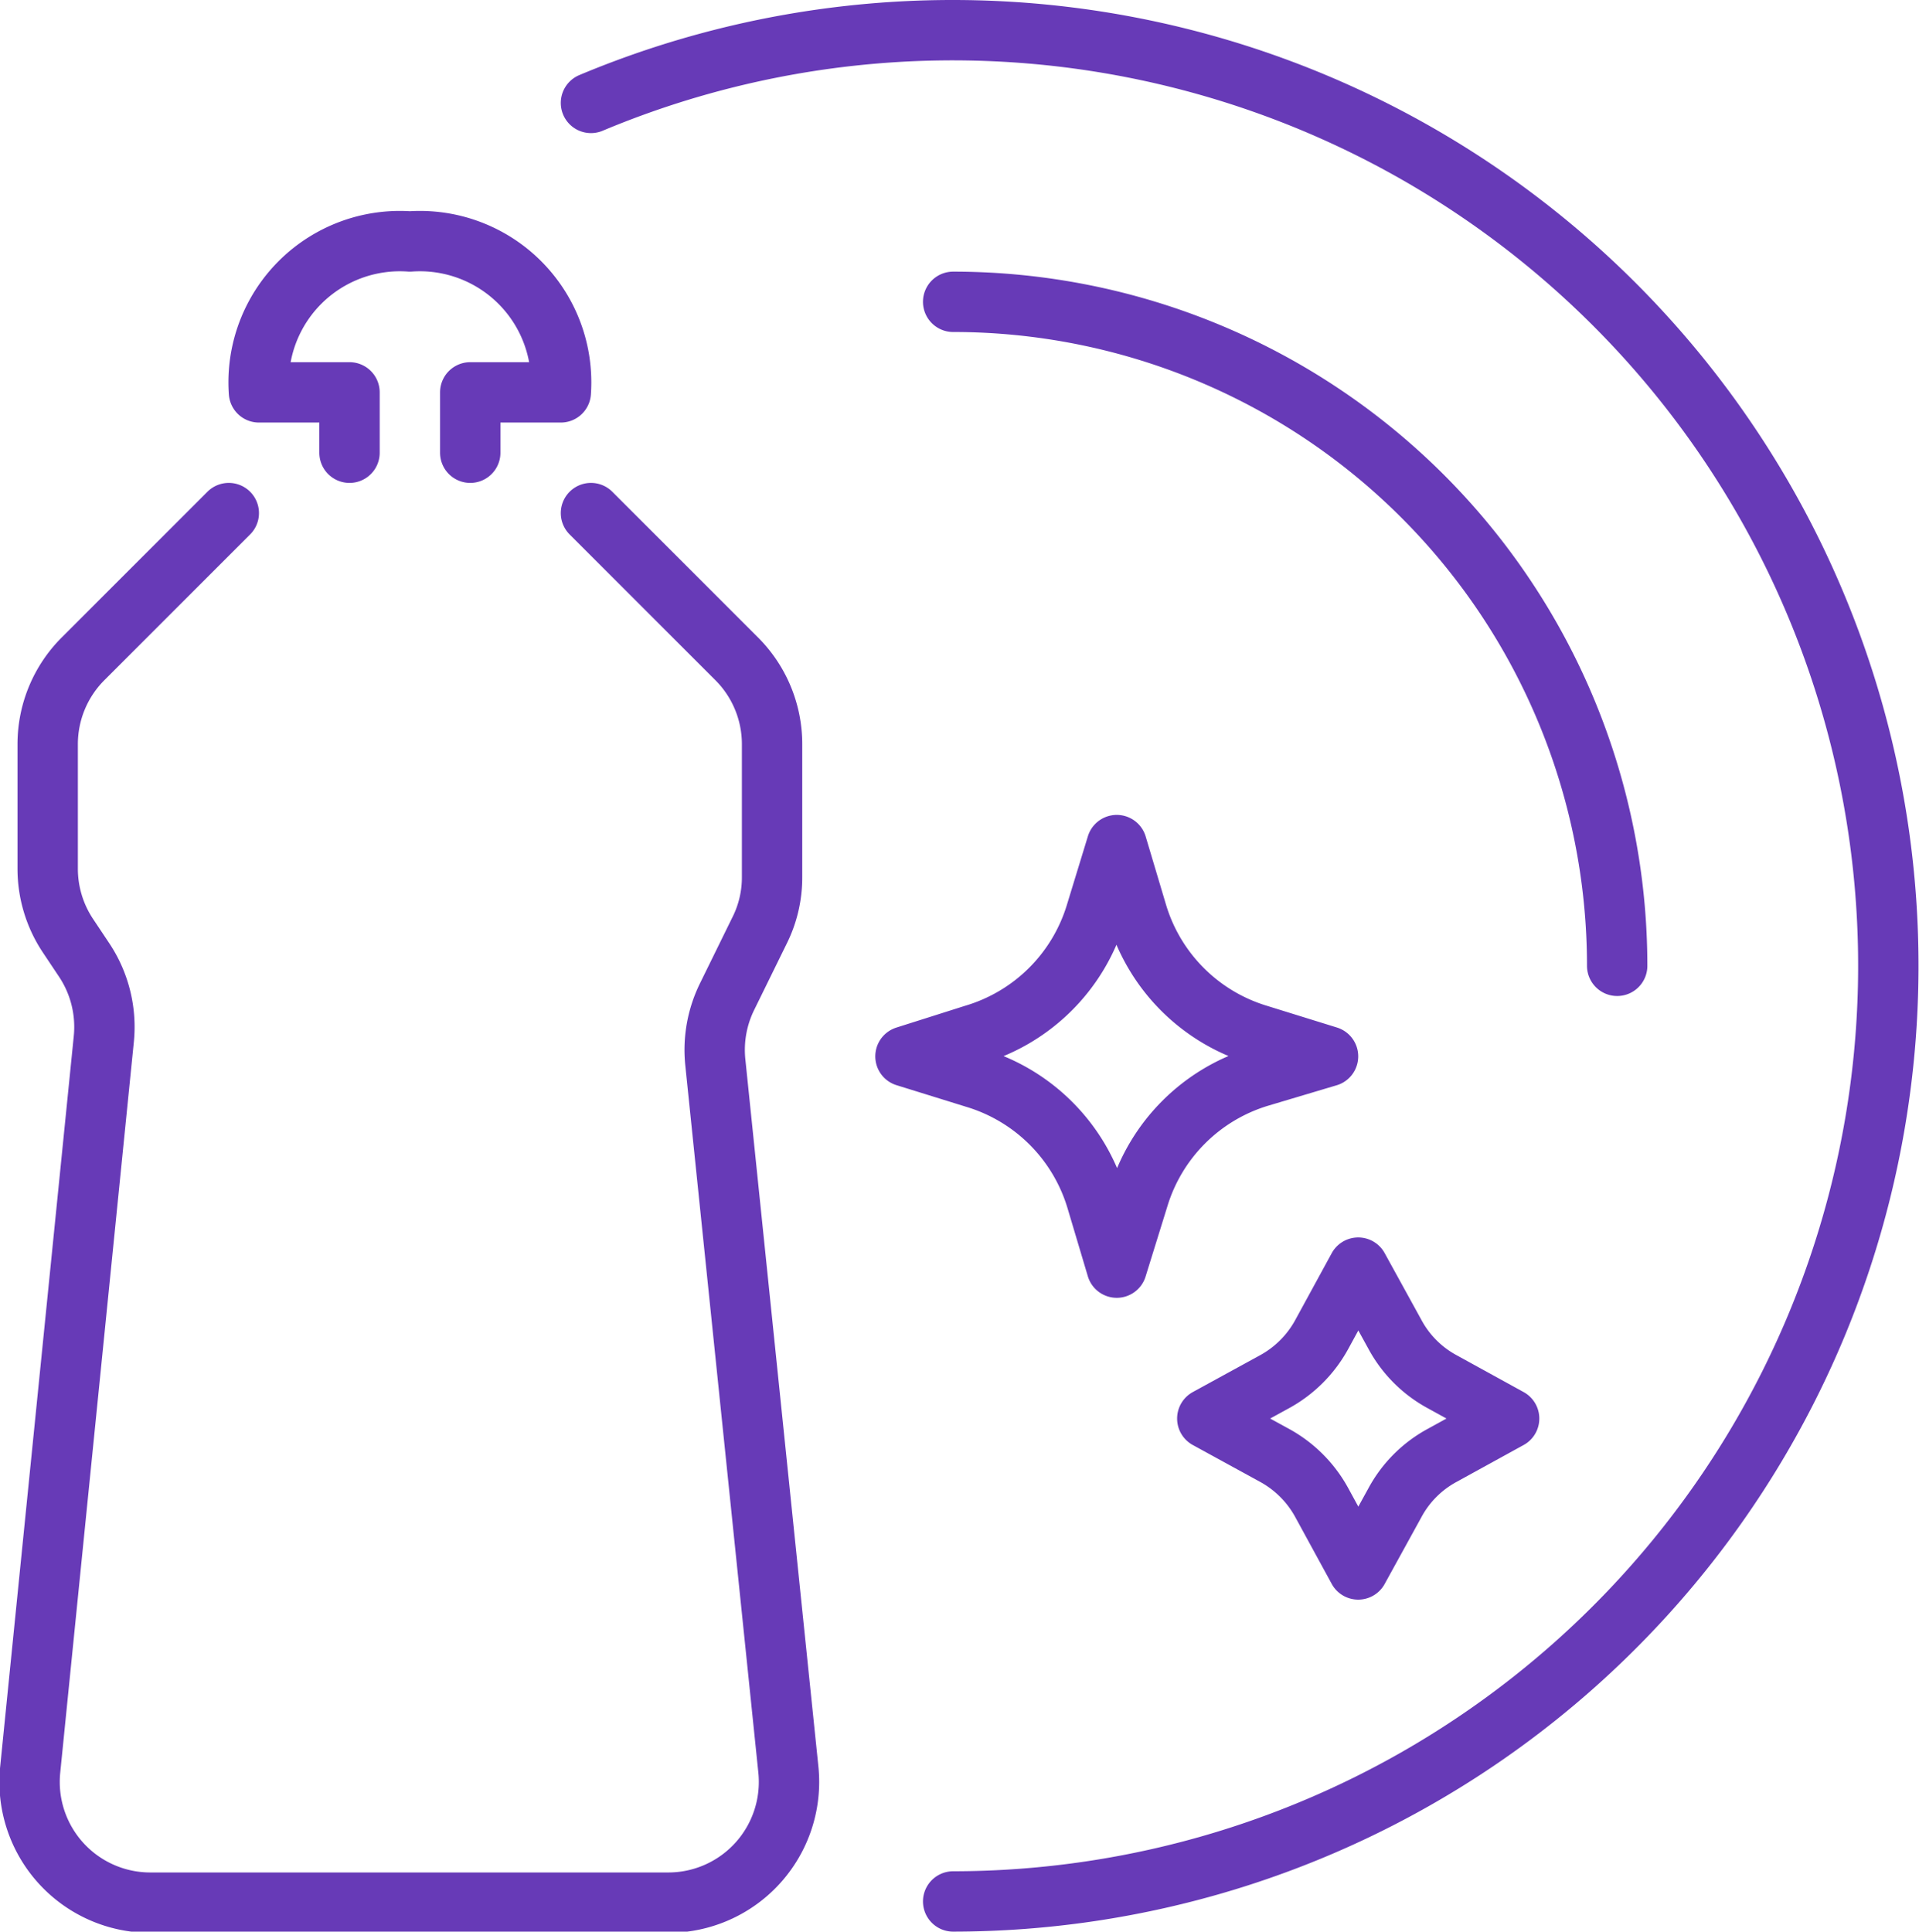 <svg id="レイヤー_1" data-name="レイヤー 1" xmlns="http://www.w3.org/2000/svg" viewBox="0 0 63.58 64"><defs><style>.cls-1{fill:none;stroke:#673ab7;stroke-linecap:round;stroke-linejoin:round;stroke-width:2px;}</style></defs><g id="dishwashing_detergent" data-name="dishwashing detergent"><path class="cls-1" d="M19.58,17l4.83,4.83a4,4,0,0,1,1.17,2.83v4.4a3.92,3.92,0,0,1-.42,1.78L24.1,33a4,4,0,0,0-.4,2.2l2.42,23.43a4,4,0,0,1-4,4.41H5a4,4,0,0,1-4-4.4L3.44,34.42a4,4,0,0,0-.65-2.61L2.25,31a4,4,0,0,1-.67-2.22V24.66a4,4,0,0,1,1.17-2.83L7.58,17"/><path class="cls-1" d="M11.58,15V13h-3a4.68,4.68,0,0,1,5-5,4.68,4.68,0,0,1,5,5h-3v2"/><path class="cls-1" d="M32.27,34.28,30,35l2.32.72a6,6,0,0,1,4,4L37,42l.72-2.32a6,6,0,0,1,4-4L44,35l-2.32-.72a6,6,0,0,1-4-4L37,28l-.71,2.32A6,6,0,0,1,32.27,34.28Z"/><path class="cls-1" d="M50,47l-2.2-1.21a3.87,3.87,0,0,1-1.59-1.59L45,42l-1.2,2.2a3.93,3.93,0,0,1-1.59,1.59L40,47l2.21,1.21a3.93,3.93,0,0,1,1.59,1.59L45,52l1.21-2.2a3.87,3.87,0,0,1,1.59-1.59Z"/><path class="cls-1" d="M31.58,10a22,22,0,0,1,22,22"/><path class="cls-1" d="M19.58,3.41A31,31,0,1,1,31.58,63"/></g></svg>